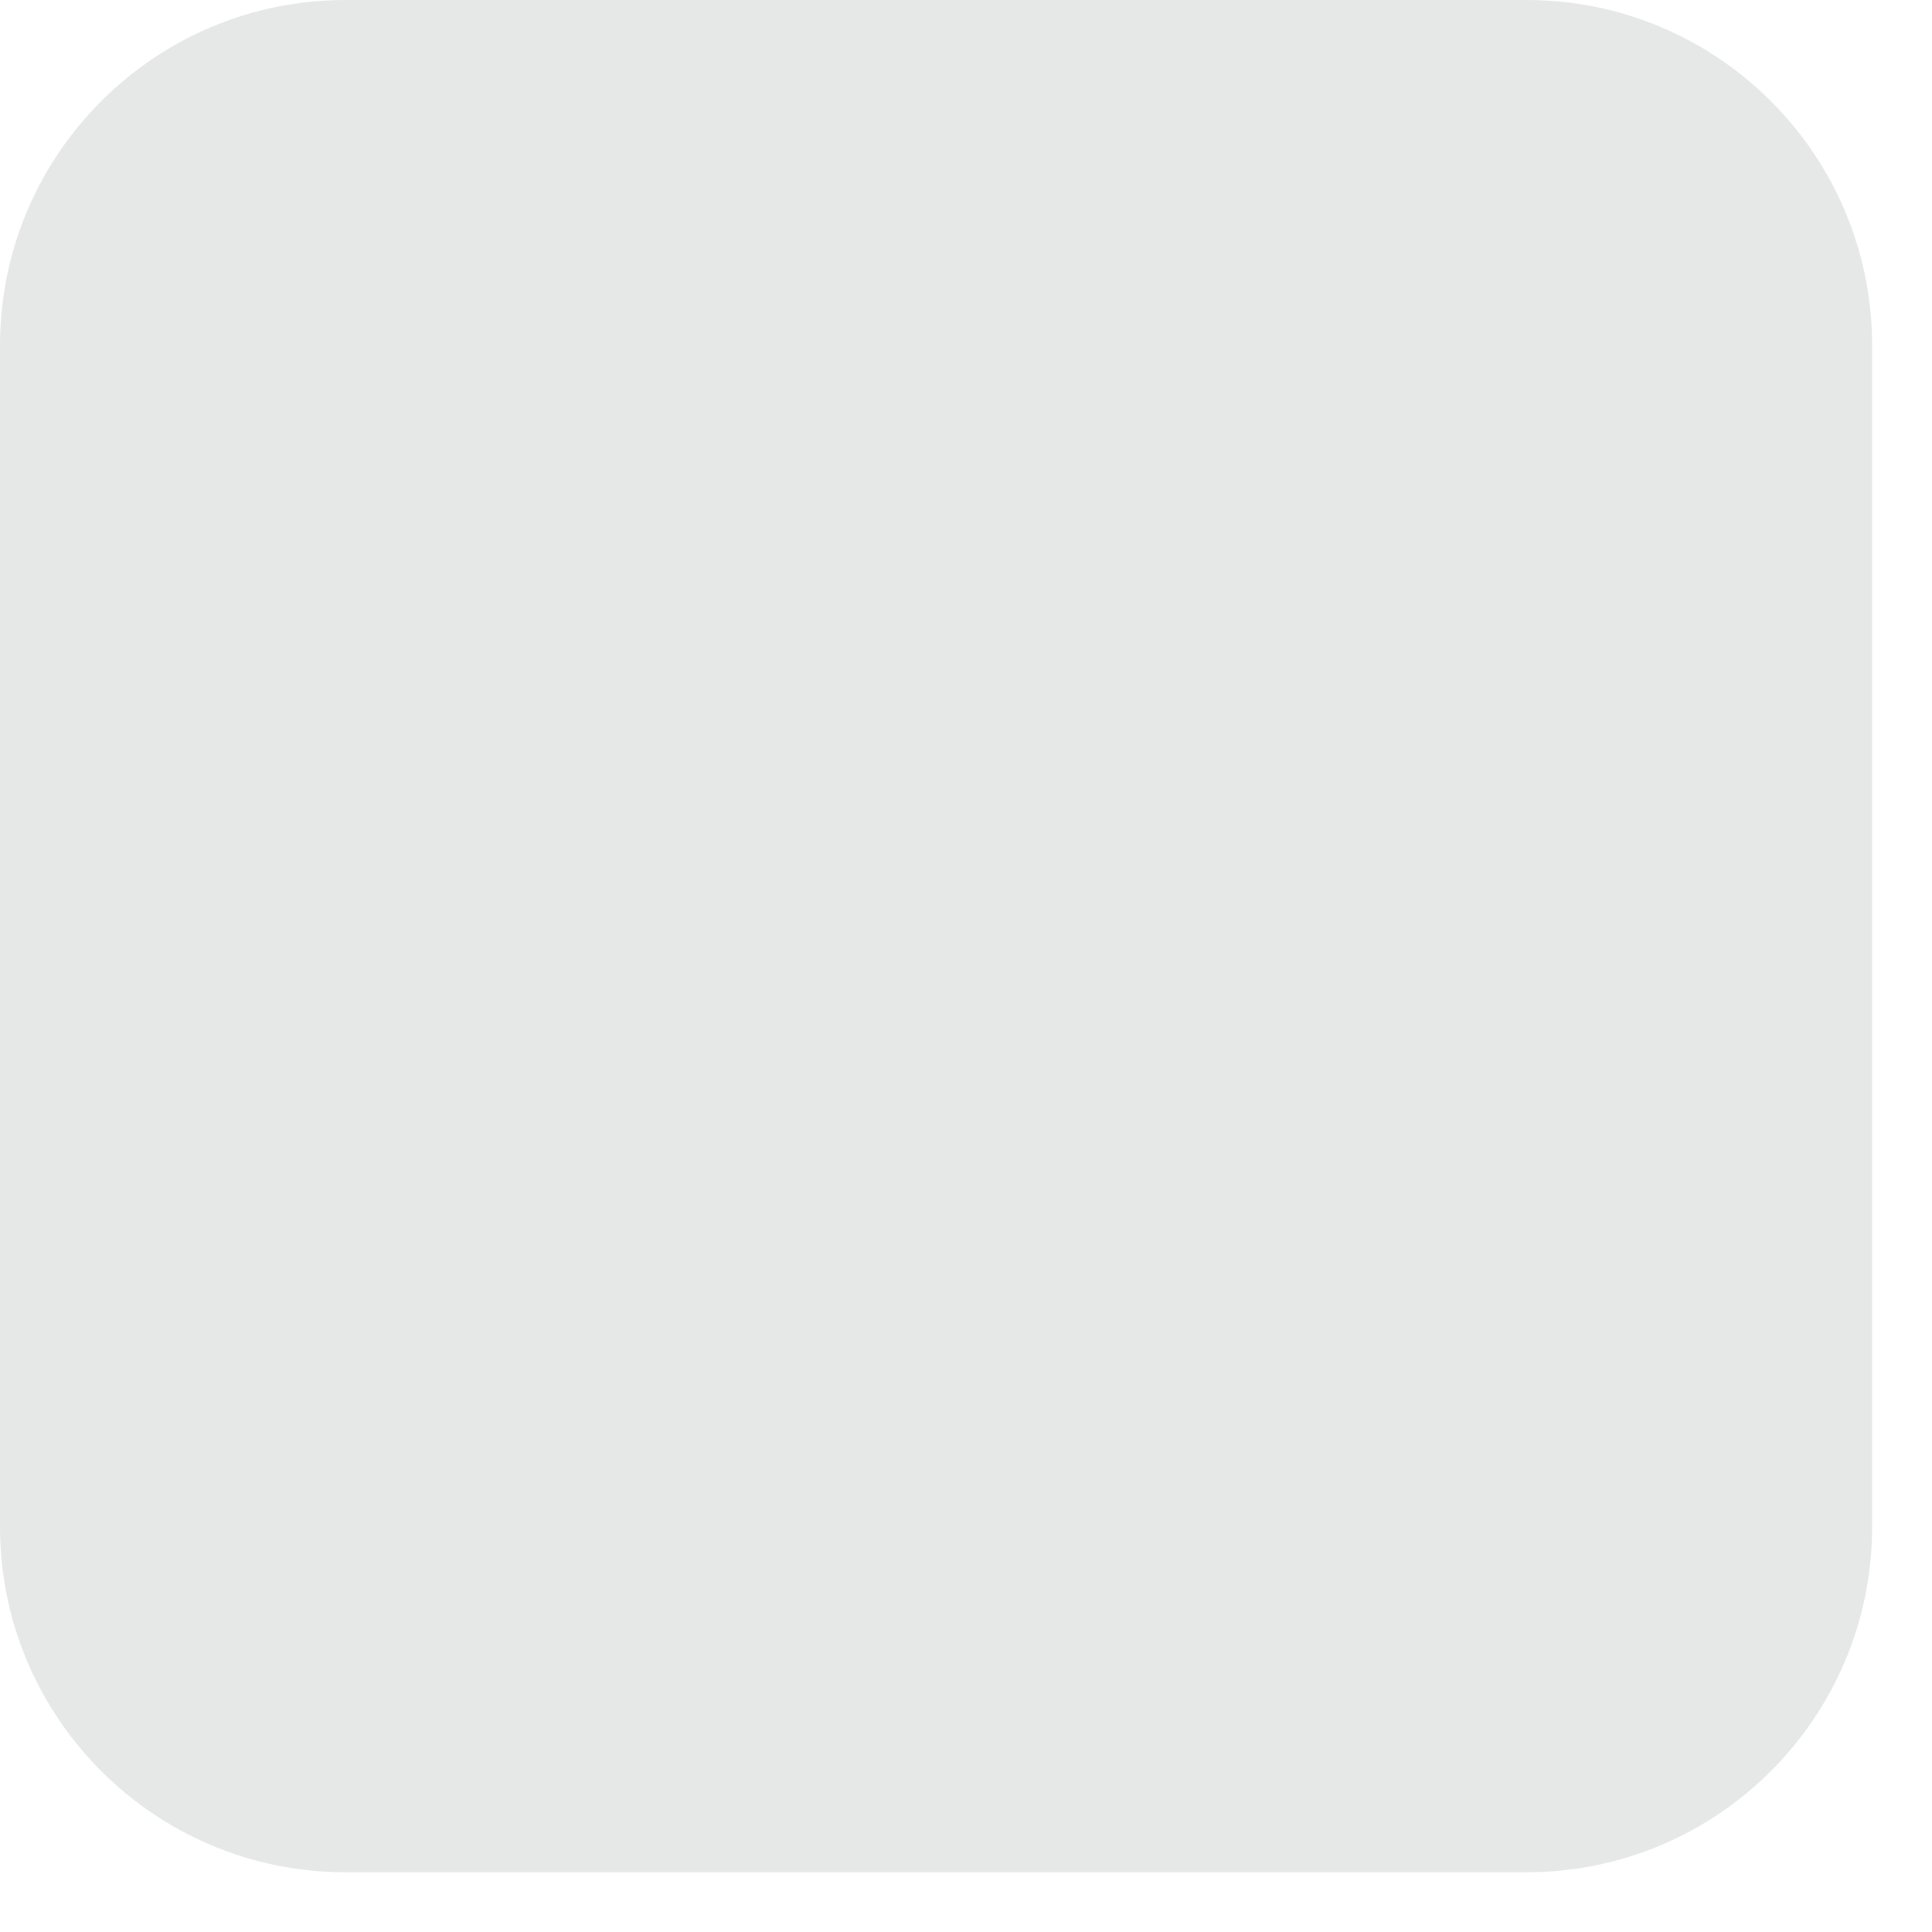 <?xml version="1.0" encoding="utf-8"?>
<svg xmlns="http://www.w3.org/2000/svg" fill="none" height="100%" overflow="visible" preserveAspectRatio="none" style="display: block;" viewBox="0 0 14 14" width="100%">
<path d="M13.566 2.503V11.064C13.566 12.446 12.445 13.567 11.063 13.567H2.503C1.121 13.567 0 12.446 0 11.064V2.503C0 1.121 1.121 0 2.503 0H11.063C12.445 0 13.566 1.121 13.566 2.503Z" fill="#E6E7E7" id="Vector"/>
</svg>